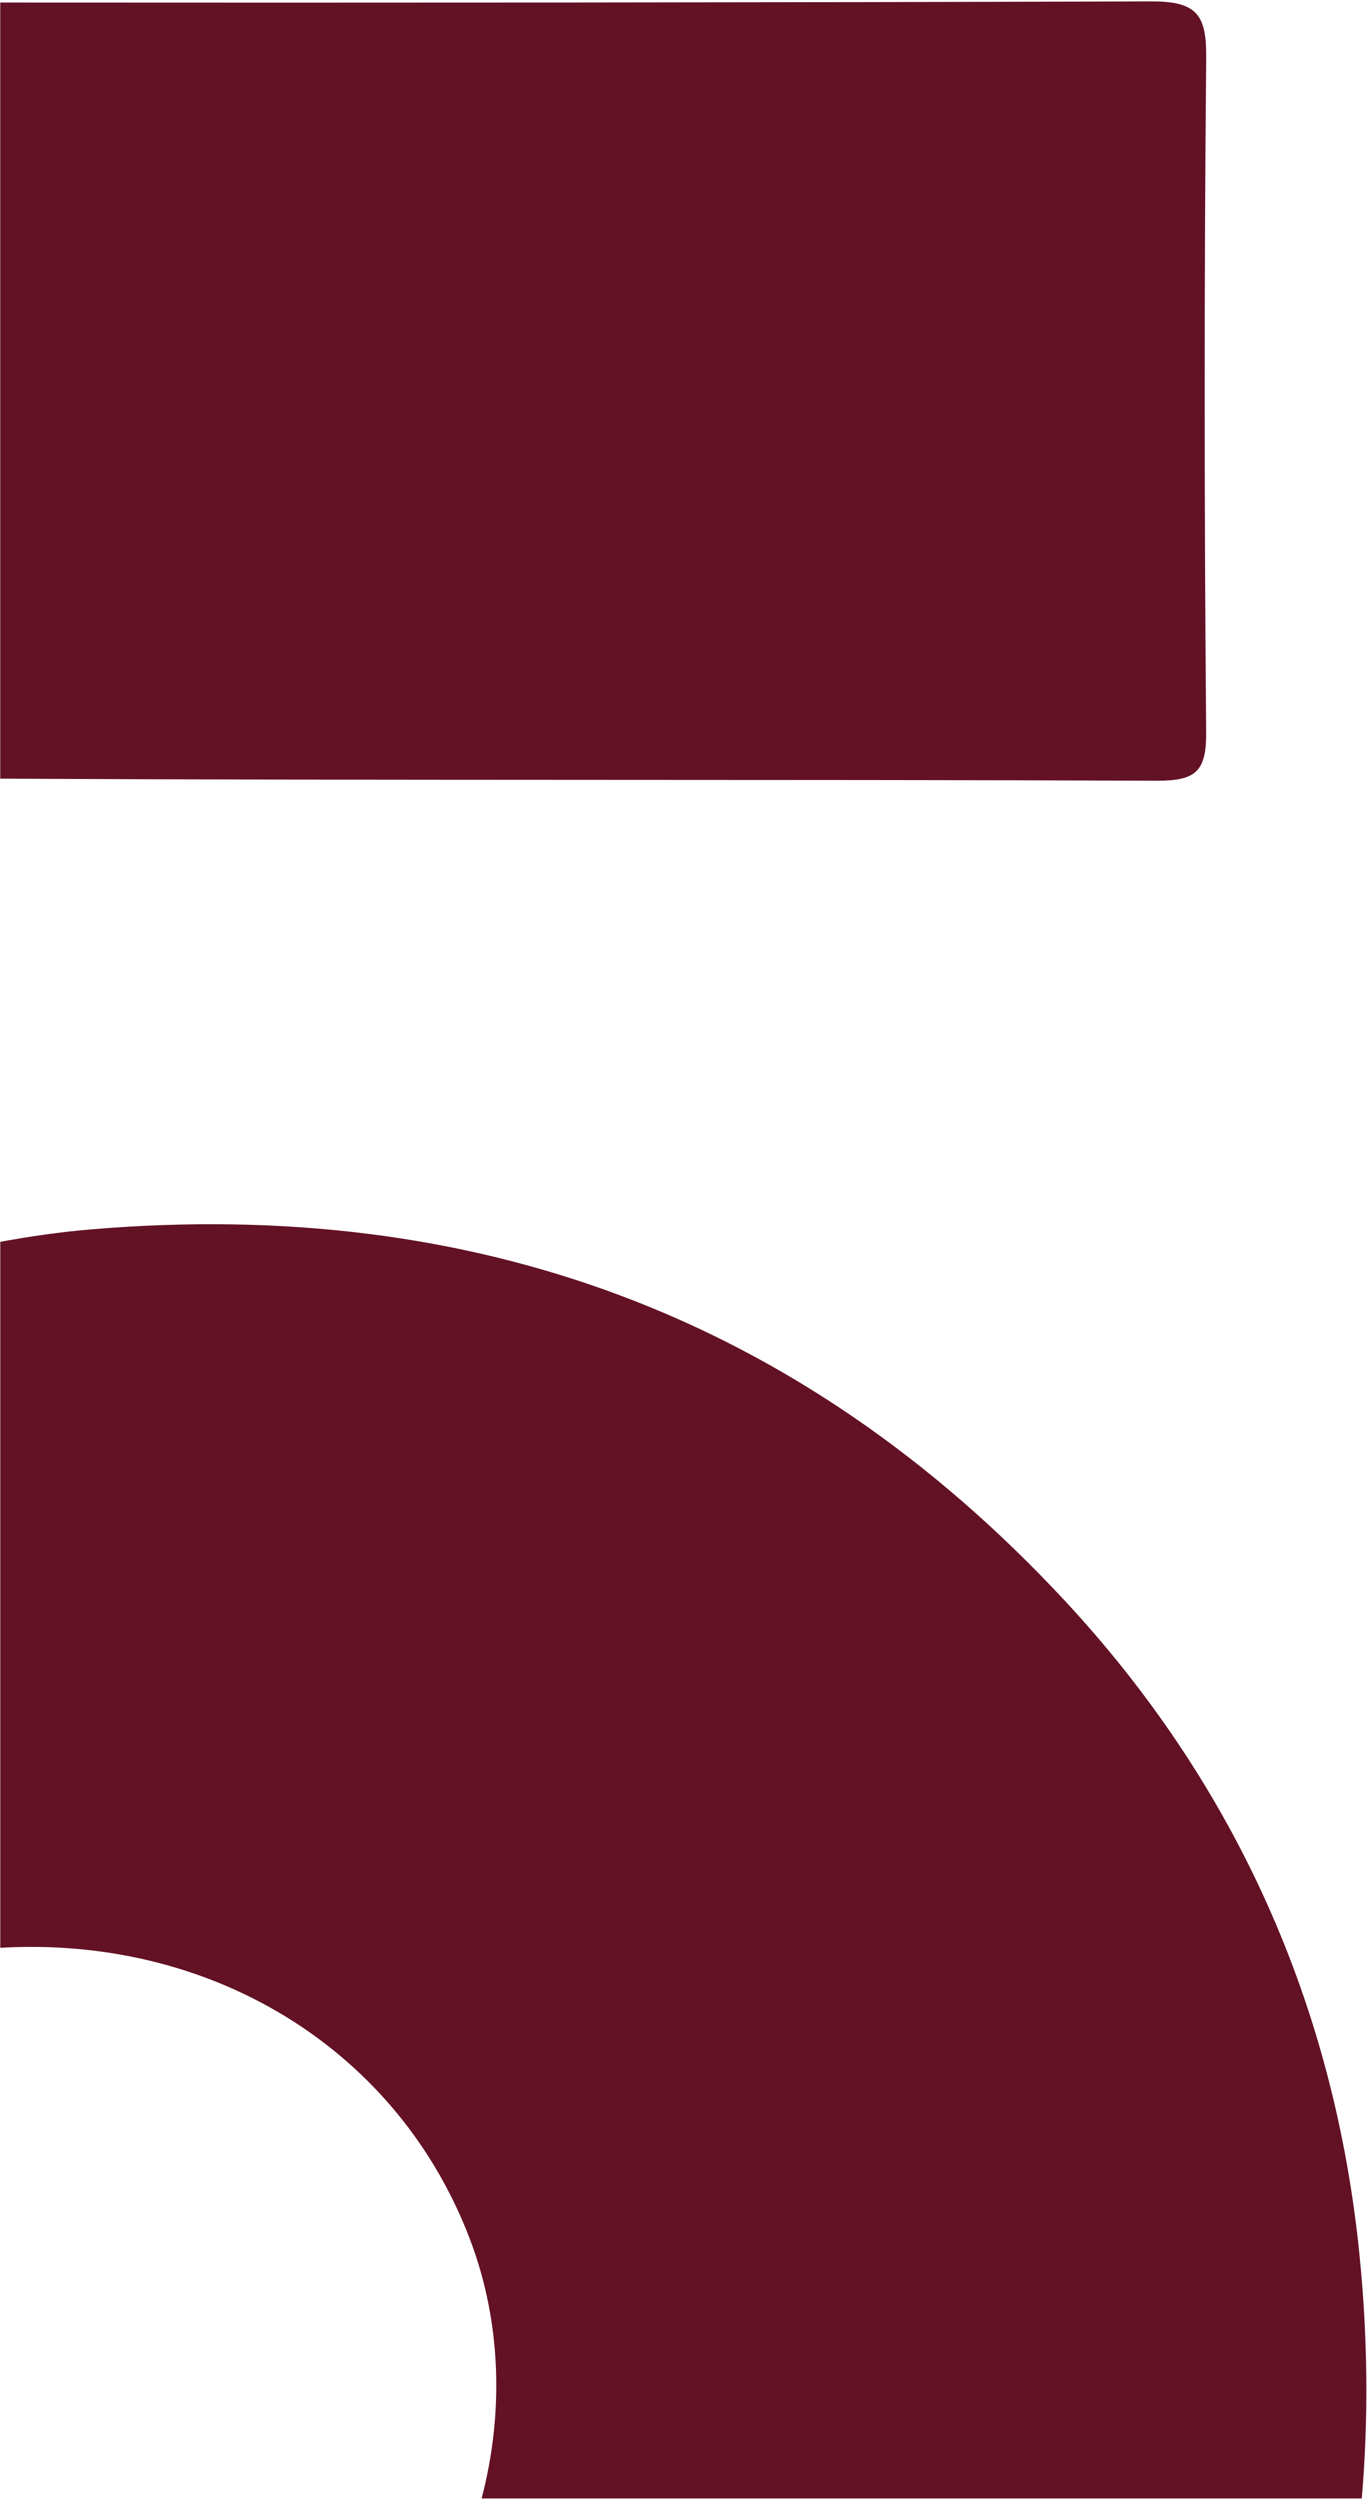 <svg width="710" height="1298" viewBox="0 0 710 1298" fill="none" xmlns="http://www.w3.org/2000/svg">
<path d="M601.229 405.3C621.219 405.37 626.629 400.25 626.459 380.14C625.469 263.54 625.399 146.92 626.479 30.32C626.689 7.95 622.059 0.64 597.859 0.72C398.619 1.33 199.379 1.46 0.129 1.31V404.25C200.489 405.25 400.859 404.55 601.219 405.31L601.229 405.3Z" fill="#631124"/>
<path d="M706.128 1170.84C693.128 1041.44 641.949 926.39 552.499 830.42C415.799 683.75 246.698 621.42 47.398 638.23C31.498 639.57 15.799 641.81 0.139 644.7V1011.21C1.679 1011.13 3.219 1011.03 4.769 1010.97C113.019 1006.52 207.169 1065.38 244.119 1162.62C260.609 1206.01 261.558 1253.49 250.148 1297.08H707.289C710.779 1256.18 710.459 1214.1 706.119 1170.84H706.128Z" fill="#631124"/>
</svg>
